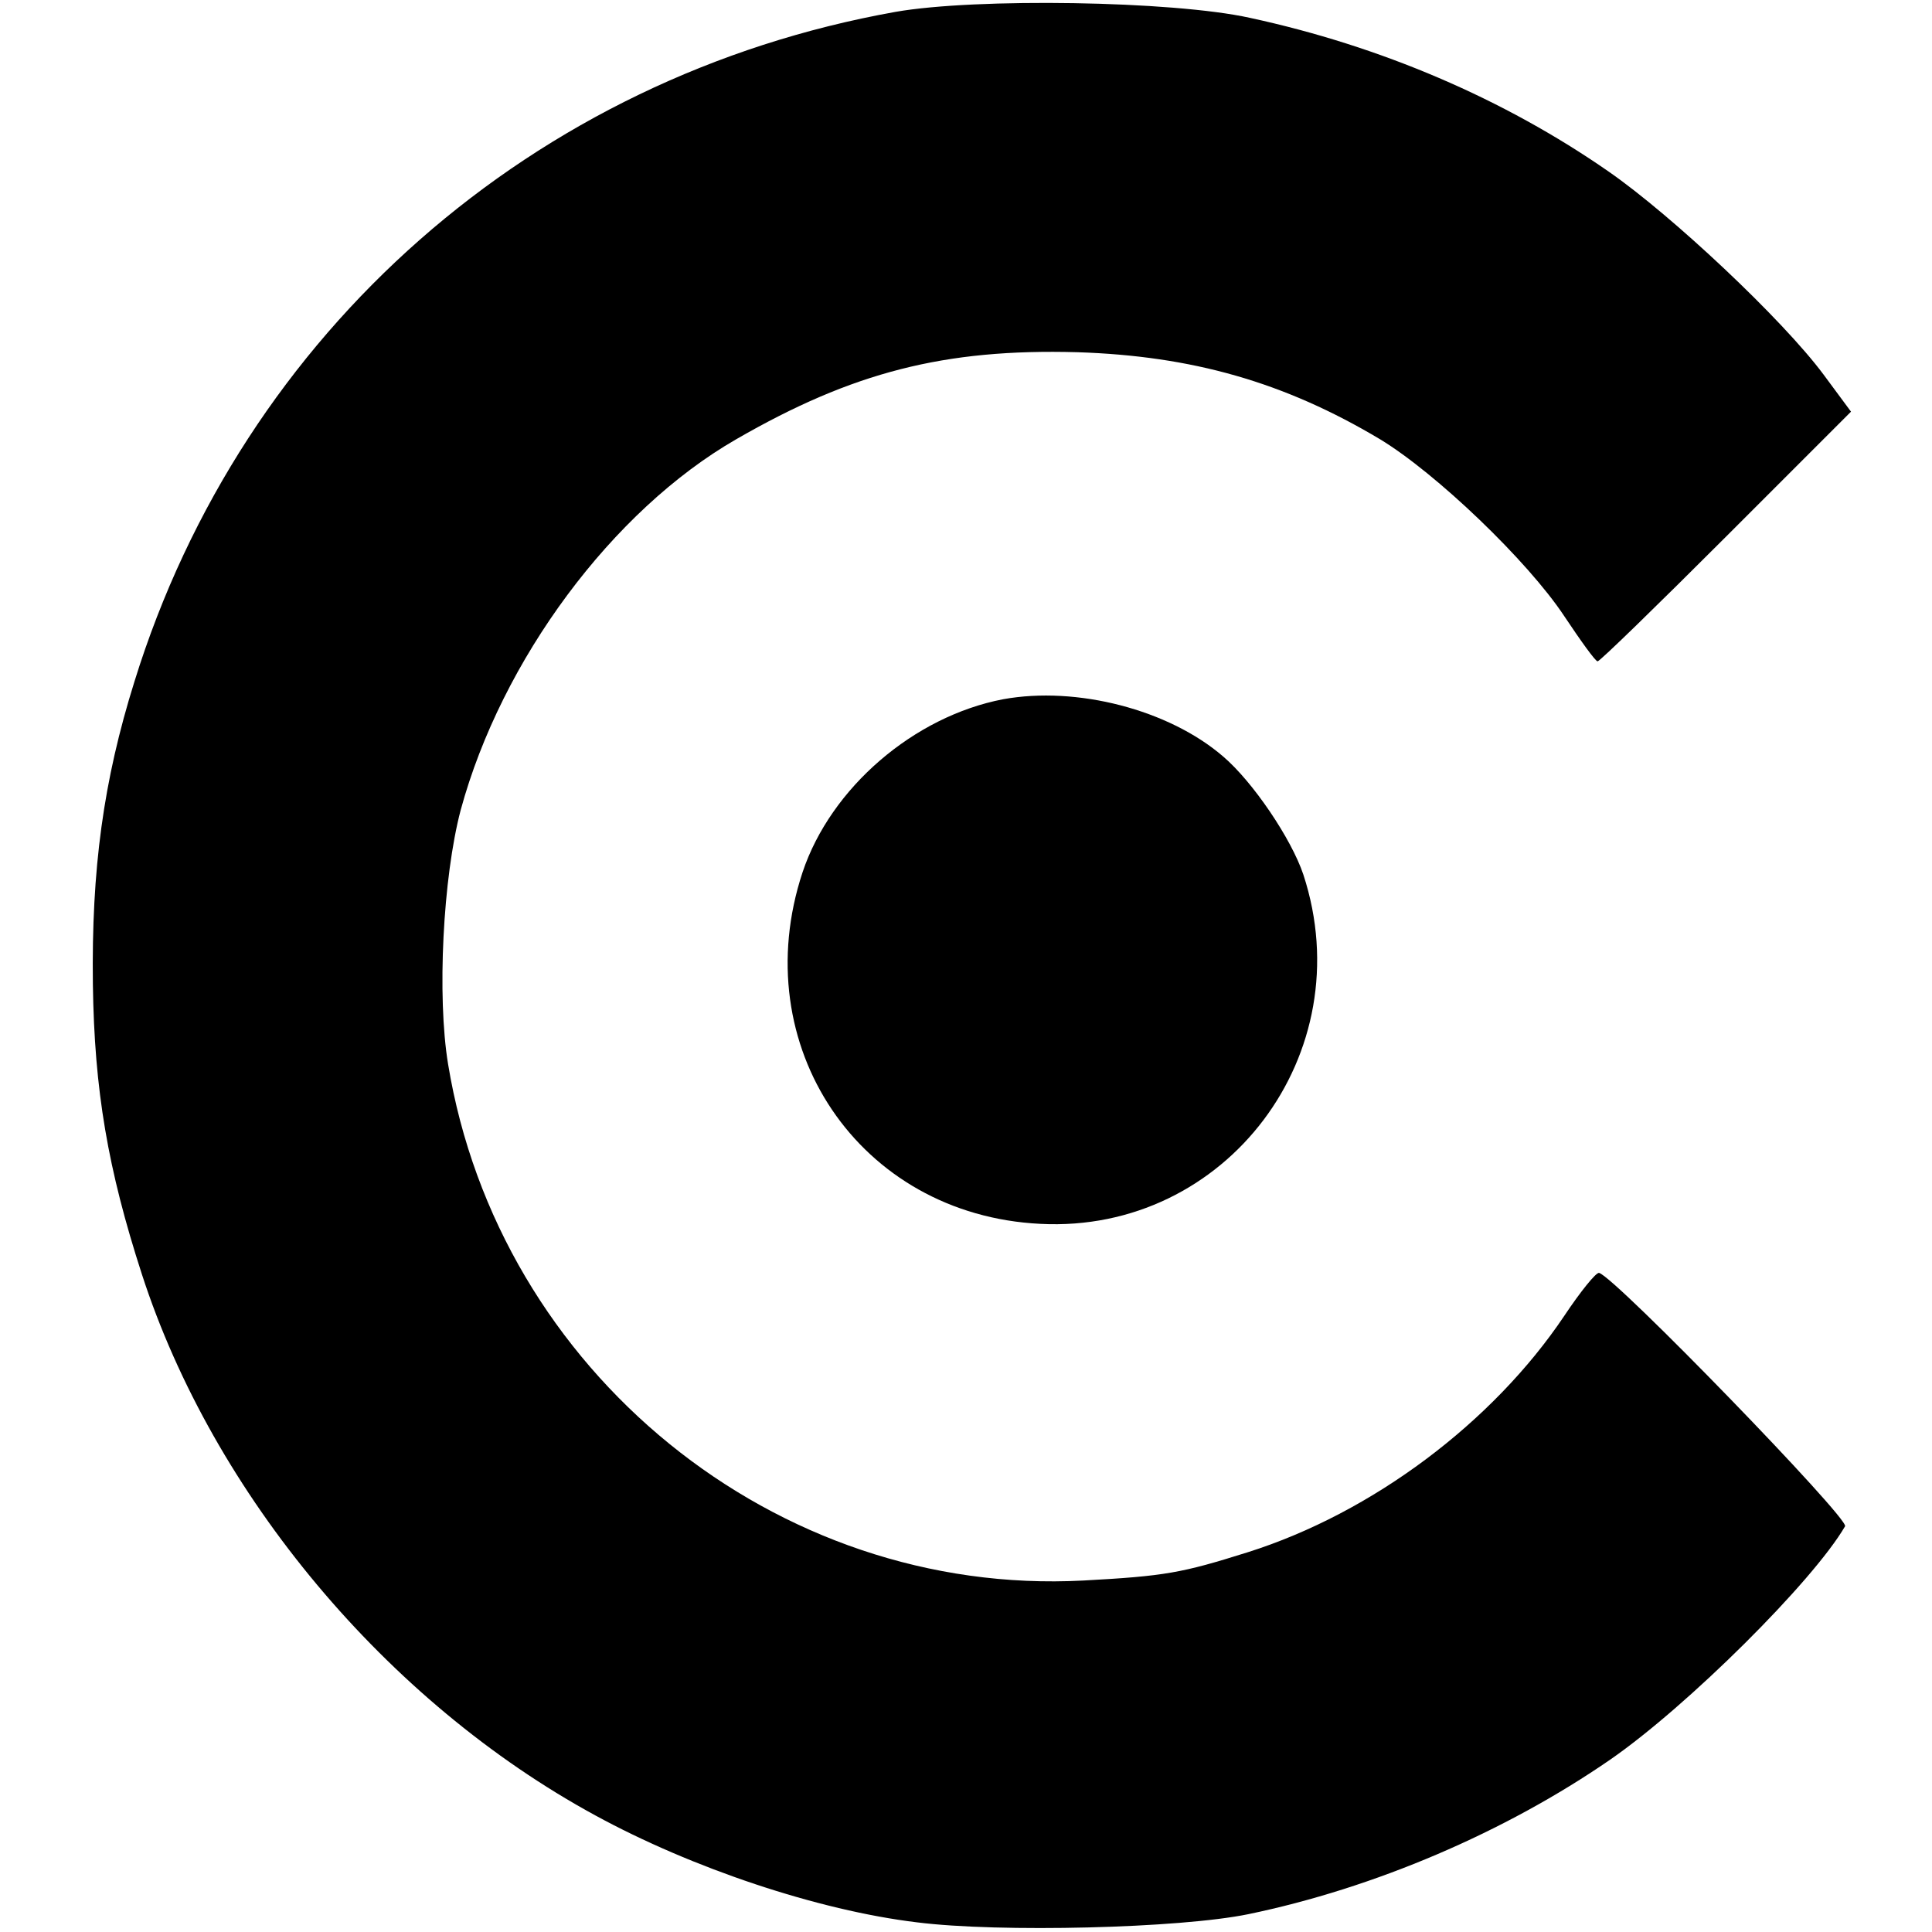 <?xml version="1.0" standalone="no"?>
<!DOCTYPE svg PUBLIC "-//W3C//DTD SVG 20010904//EN"
 "http://www.w3.org/TR/2001/REC-SVG-20010904/DTD/svg10.dtd">
<svg version="1.0" xmlns="http://www.w3.org/2000/svg"
 width="260pt" height="260pt" viewBox="0 0 260 260"
 preserveAspectRatio="xMidYMid meet">
<g transform="translate(0,260) scale(0.1,-0.1)"
fill="#000000" stroke="none">
<path d="M1205 2584 c-487 -87 -878 -430 -1024 -901 -42 -134 -58 -253 -56
-408 2 -142 20 -248 66 -390 96 -296 329 -575 610 -728 130 -71 300 -128 433
-144 111 -14 354 -8 446 11 169 35 345 110 487 208 104 72 273 240 316 314 6
10 -309 335 -331 341 -4 1 -25 -25 -47 -58 -96 -143 -258 -265 -426 -318 -89
-28 -111 -32 -221 -38 -414 -22 -787 281 -855 695 -15 91 -7 251 17 342 55
202 204 403 371 499 156 90 280 122 459 117 154 -5 278 -40 407 -117 76 -46
199 -164 248 -238 22 -33 42 -61 45 -61 3 0 81 76 173 168 l168 168 -37 50
c-55 74 -204 214 -289 273 -141 98 -307 169 -483 207 -104 23 -369 27 -477 8z"/>
<path d="M1350 1659 c-120 -23 -232 -119 -270 -233 -77 -233 76 -461 320 -473
250 -13 433 229 354 470 -16 48 -68 125 -108 159 -73 63 -197 95 -296 77z"/>
</g>
</svg>
